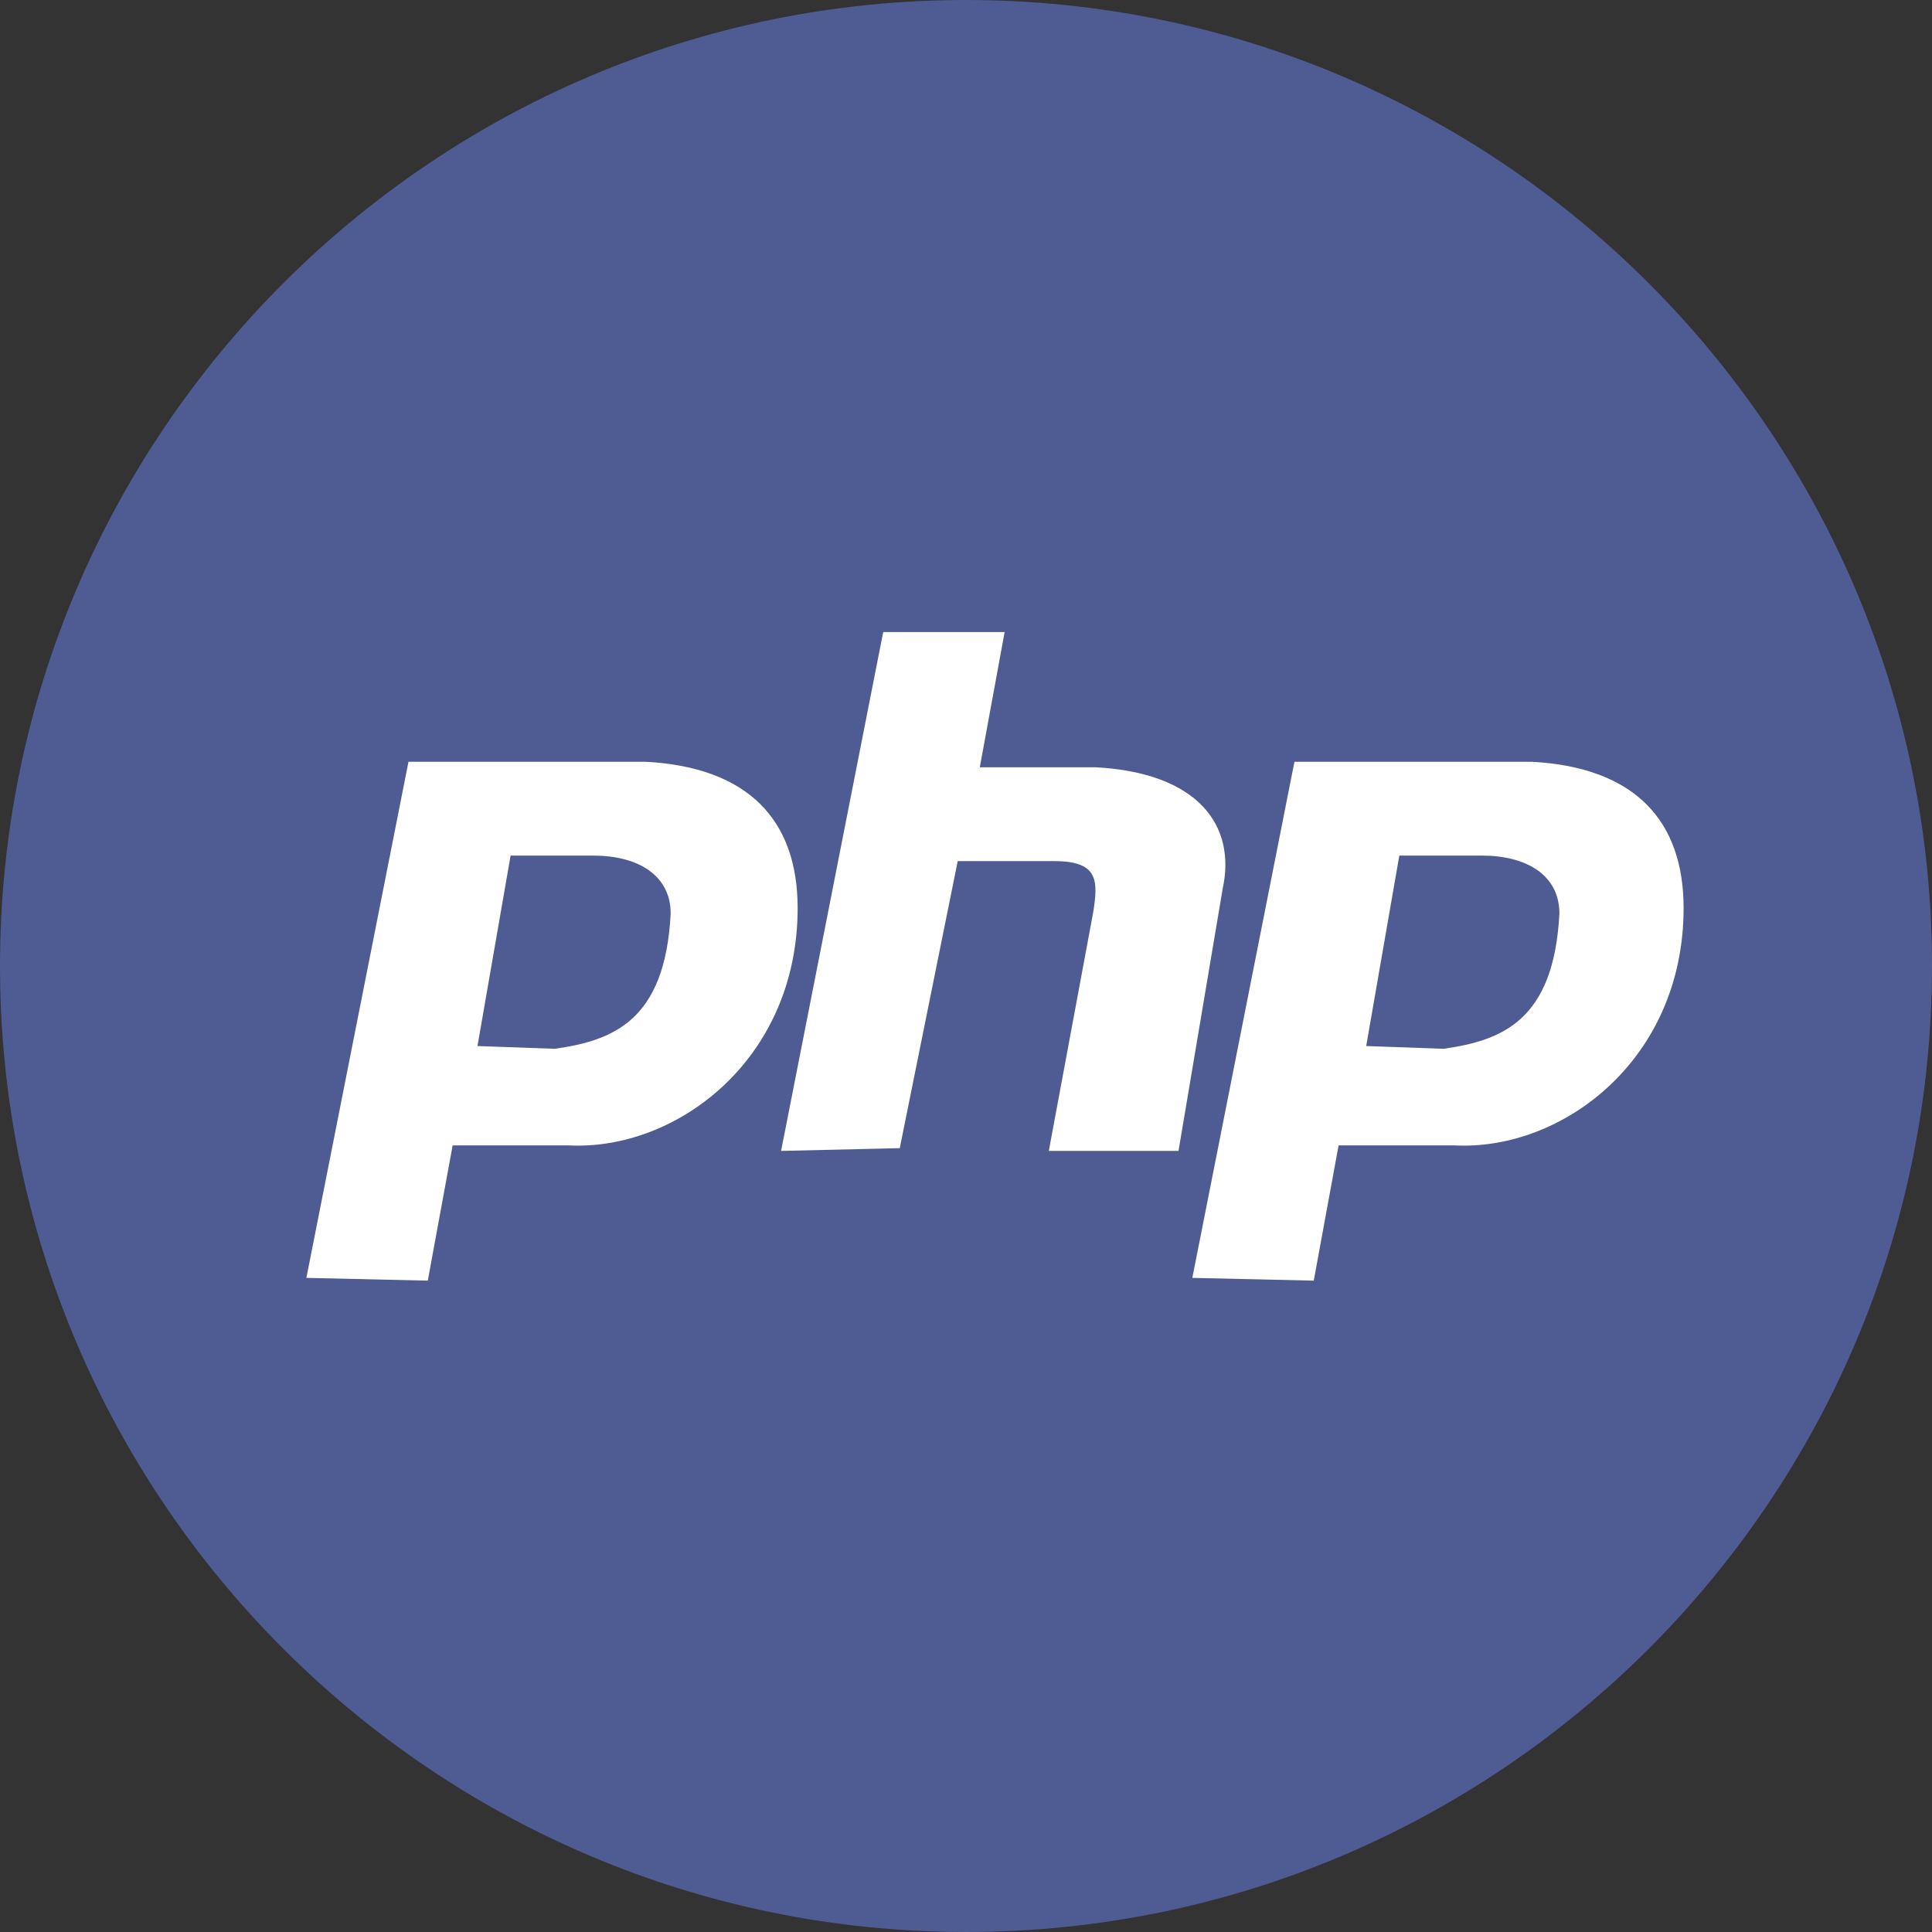 <?xml version="1.0" encoding="utf-8"?>
<!-- Generator: Adobe Illustrator 21.0.0, SVG Export Plug-In . SVG Version: 6.00 Build 0)  -->
<svg version="1.1" id="Layer_1" xmlns="http://www.w3.org/2000/svg" xmlns:xlink="http://www.w3.org/1999/xlink" x="0px" y="0px"
	 viewBox="0 0 70 70" style="enable-background:new 0 0 70 70;" xml:space="preserve">
<rect x="0" y="0" width="70" height="70" fill="#333333" stroke="none"/>
<style type="text/css">
	.st0{fill:#FFFFFF;}
	.st1{fill:#4F5B93;}
</style>
<g>
	<circle class="st0" cx="35.5" cy="34.5" r="33.5"/>
	<path class="st1" d="M35,70c19.3,0,35-15.7,35-35S54.3,0,35,0S0,15.7,0,35S15.7,70,35,70z M11.1,46.3l3.7-18.7h8.6
		c3.7,0.2,5.5,2.1,5.5,5.3c0,5.5-4.4,8.8-8.3,8.6h-4.2l-0.9,4.9L11.1,46.3L11.1,46.3z M17.3,37.9l1.2-6.9h3c1.6,0,2.8,0.7,2.8,2.1
		c-0.2,3.9-2.1,4.6-4.2,4.9L17.3,37.9L17.3,37.9z M28.3,41.7L32,22.9h4.4l-0.9,4.9h4.2c3.7,0.2,5.1,2.1,4.6,4.4l-1.6,9.5H38l1.6-8.6
		c0.2-1.2,0.2-1.9-1.4-1.9h-3.5l-2.1,10.4L28.3,41.7L28.3,41.7z M43.2,46.3l3.7-18.7h8.6c3.7,0.2,5.5,2.1,5.5,5.3
		c0,5.5-4.4,8.8-8.3,8.6h-4.2l-0.9,4.9L43.2,46.3L43.2,46.3z M49.5,37.9l1.2-6.9h3c1.6,0,2.8,0.7,2.8,2.1c-0.2,3.9-2.1,4.6-4.2,4.9
		L49.5,37.9L49.5,37.9z"/>
</g>
</svg>
